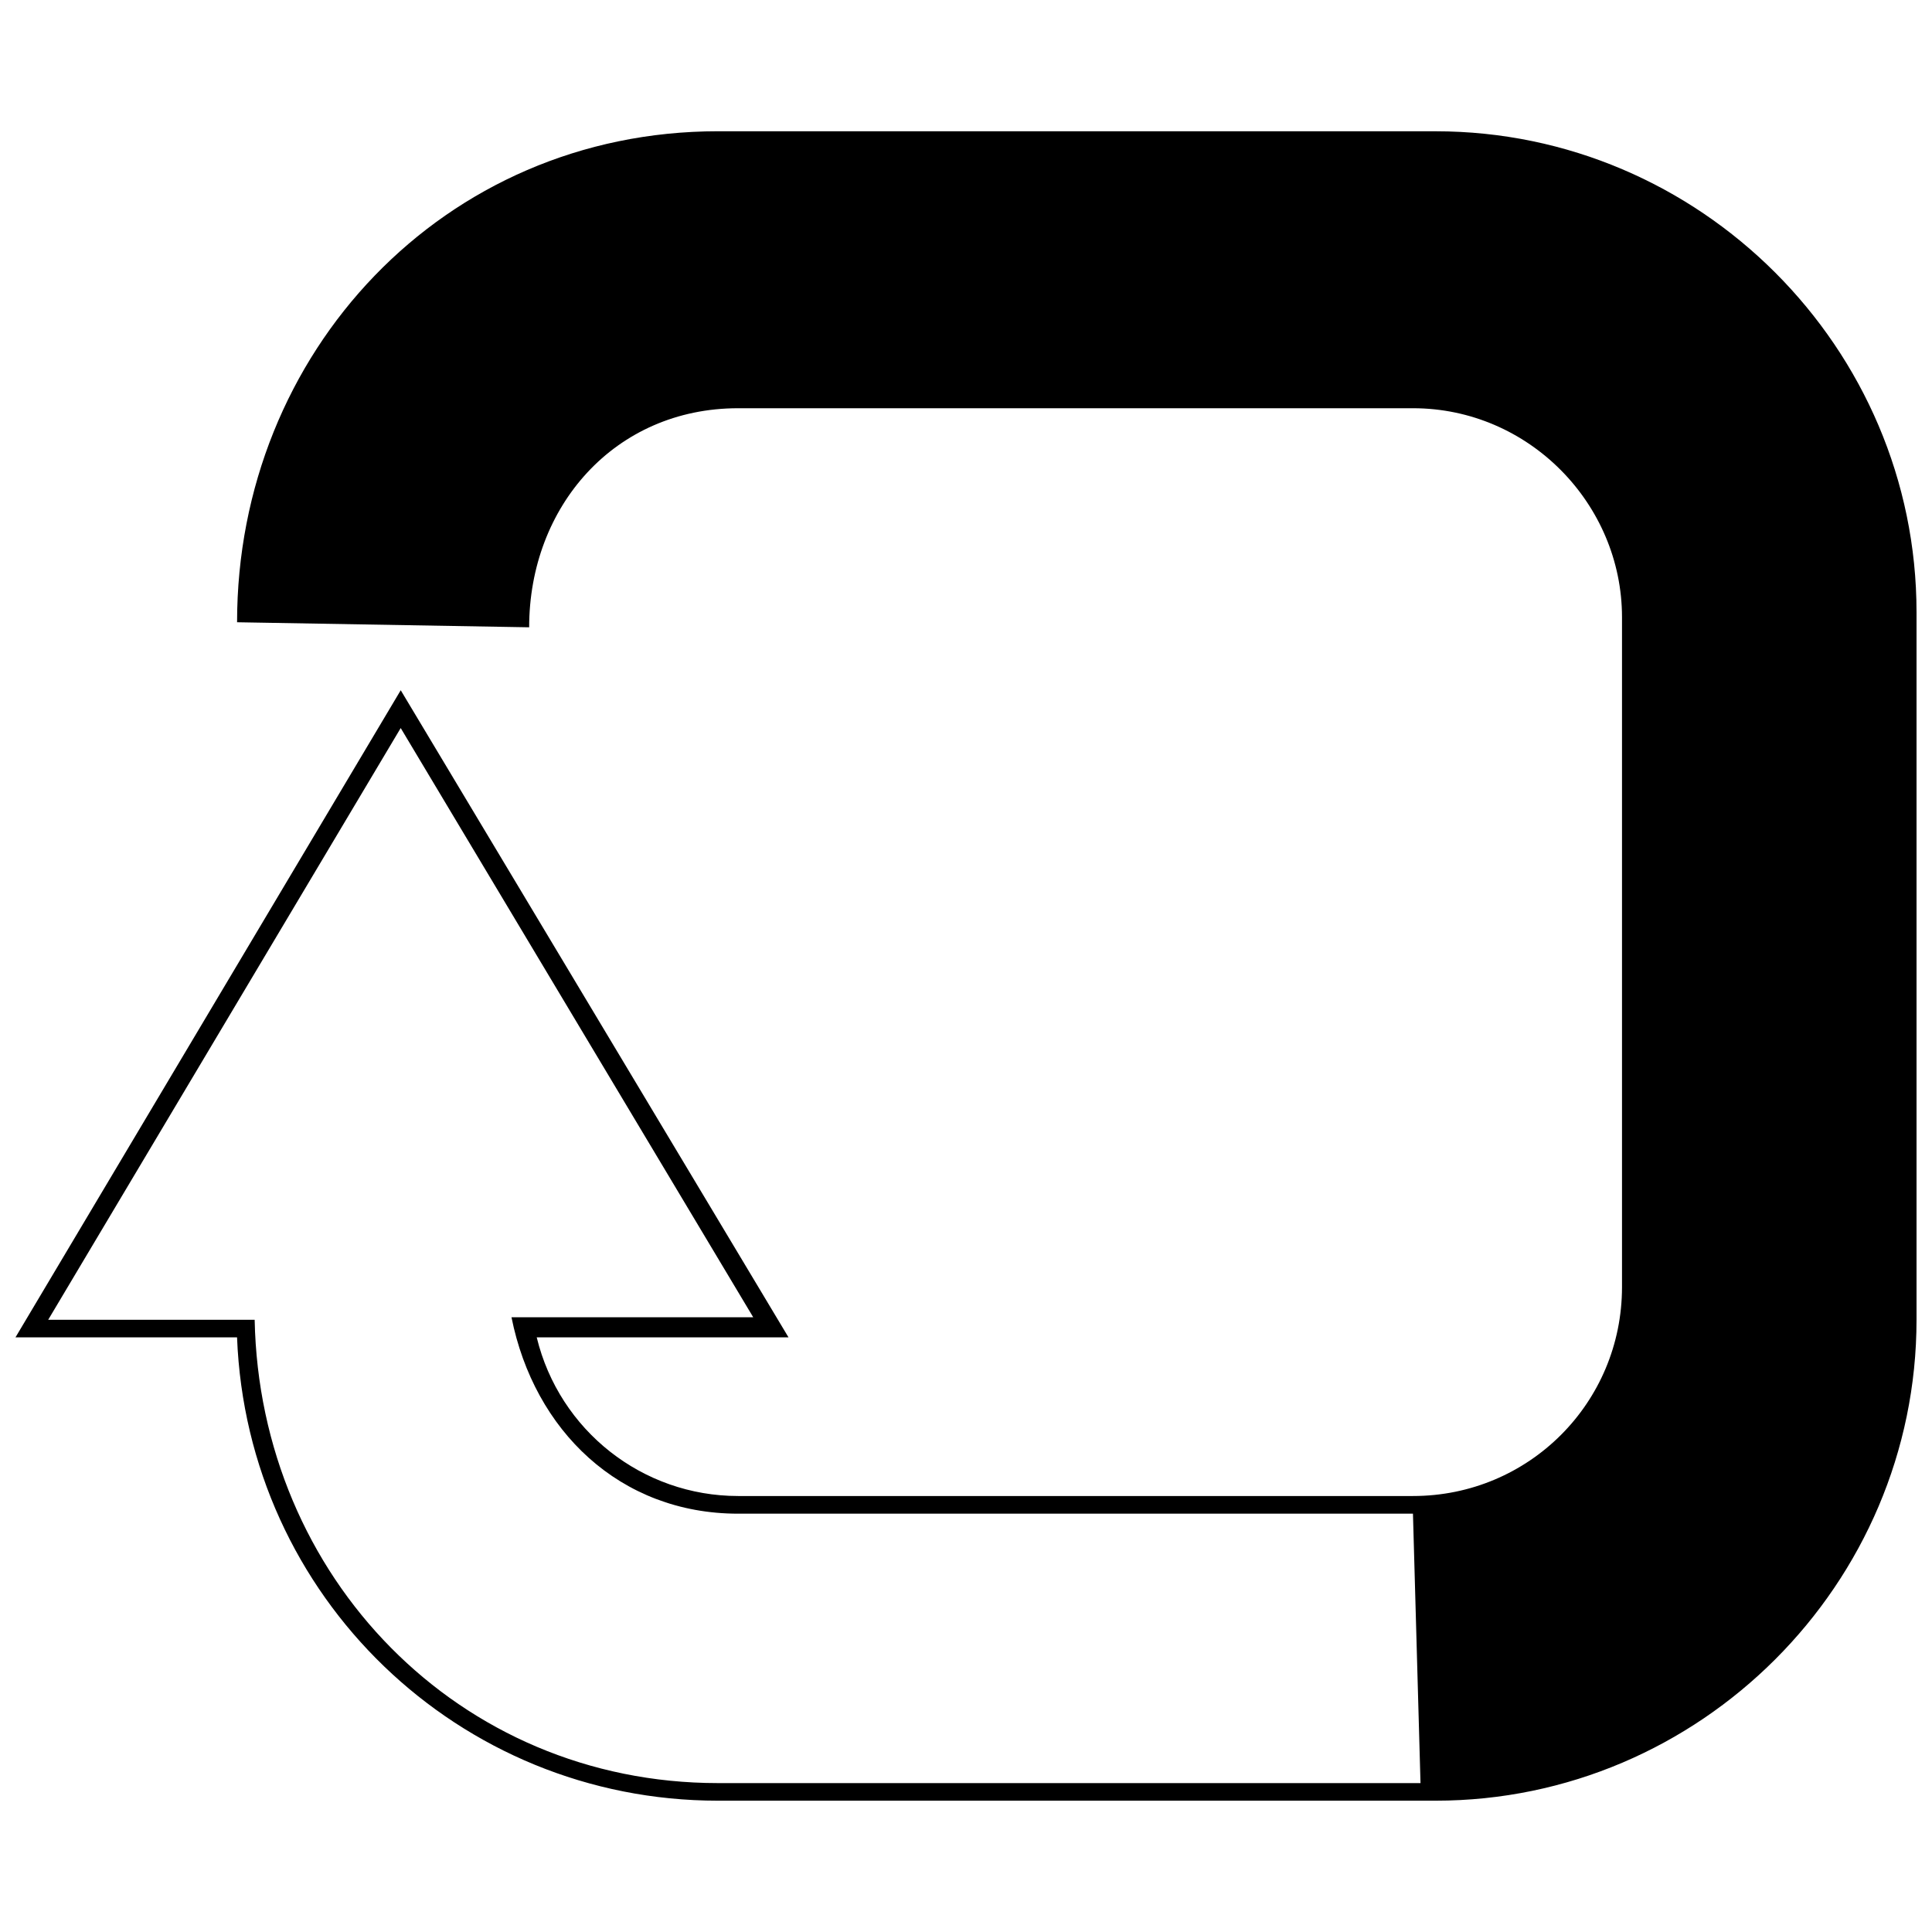 <?xml version="1.0" encoding="UTF-8"?>
<!-- The Best Svg Icon site in the world: iconSvg.co, Visit us! https://iconsvg.co -->
<svg width="800px" height="800px" version="1.1" viewBox="144 144 512 512" xmlns="http://www.w3.org/2000/svg">
 <defs>
  <clipPath id="a">
   <path d="m148.09 178h503.81v444h-503.81z"/>
  </clipPath>
 </defs>
 <g clip-path="url(#a)">
  <path d="m334.27 178.79h190.18c70.066 0 127.45 57.387 127.45 127.45v187.51c0 70.066-57.387 127.45-127.45 127.45h-190.18c-68.73 0-124.79-54.051-127.45-122.78h-58.723l102.1-171.5 102.77 171.5h-66.73c6.004 24.691 28.027 42.039 53.383 42.039h178.84c30.695 0 55.387-24.691 55.387-55.387v-177.5c0-30.027-24.691-55.387-55.387-55.387h-178.84c-32.699 0-55.387 26.023-55.387 58.055l-77.406-1.336c0-71.402 54.719-130.12 127.45-130.12zm184.18 366.35h-178.84c-31.363 0-54.051-22.02-60.059-52.051h64.062l-93.422-156.15-93.422 156.82h54.719c1.336 68.062 54.051 122.78 122.78 122.78h186.18l-2-71.402z"/>
 </g>
</svg>